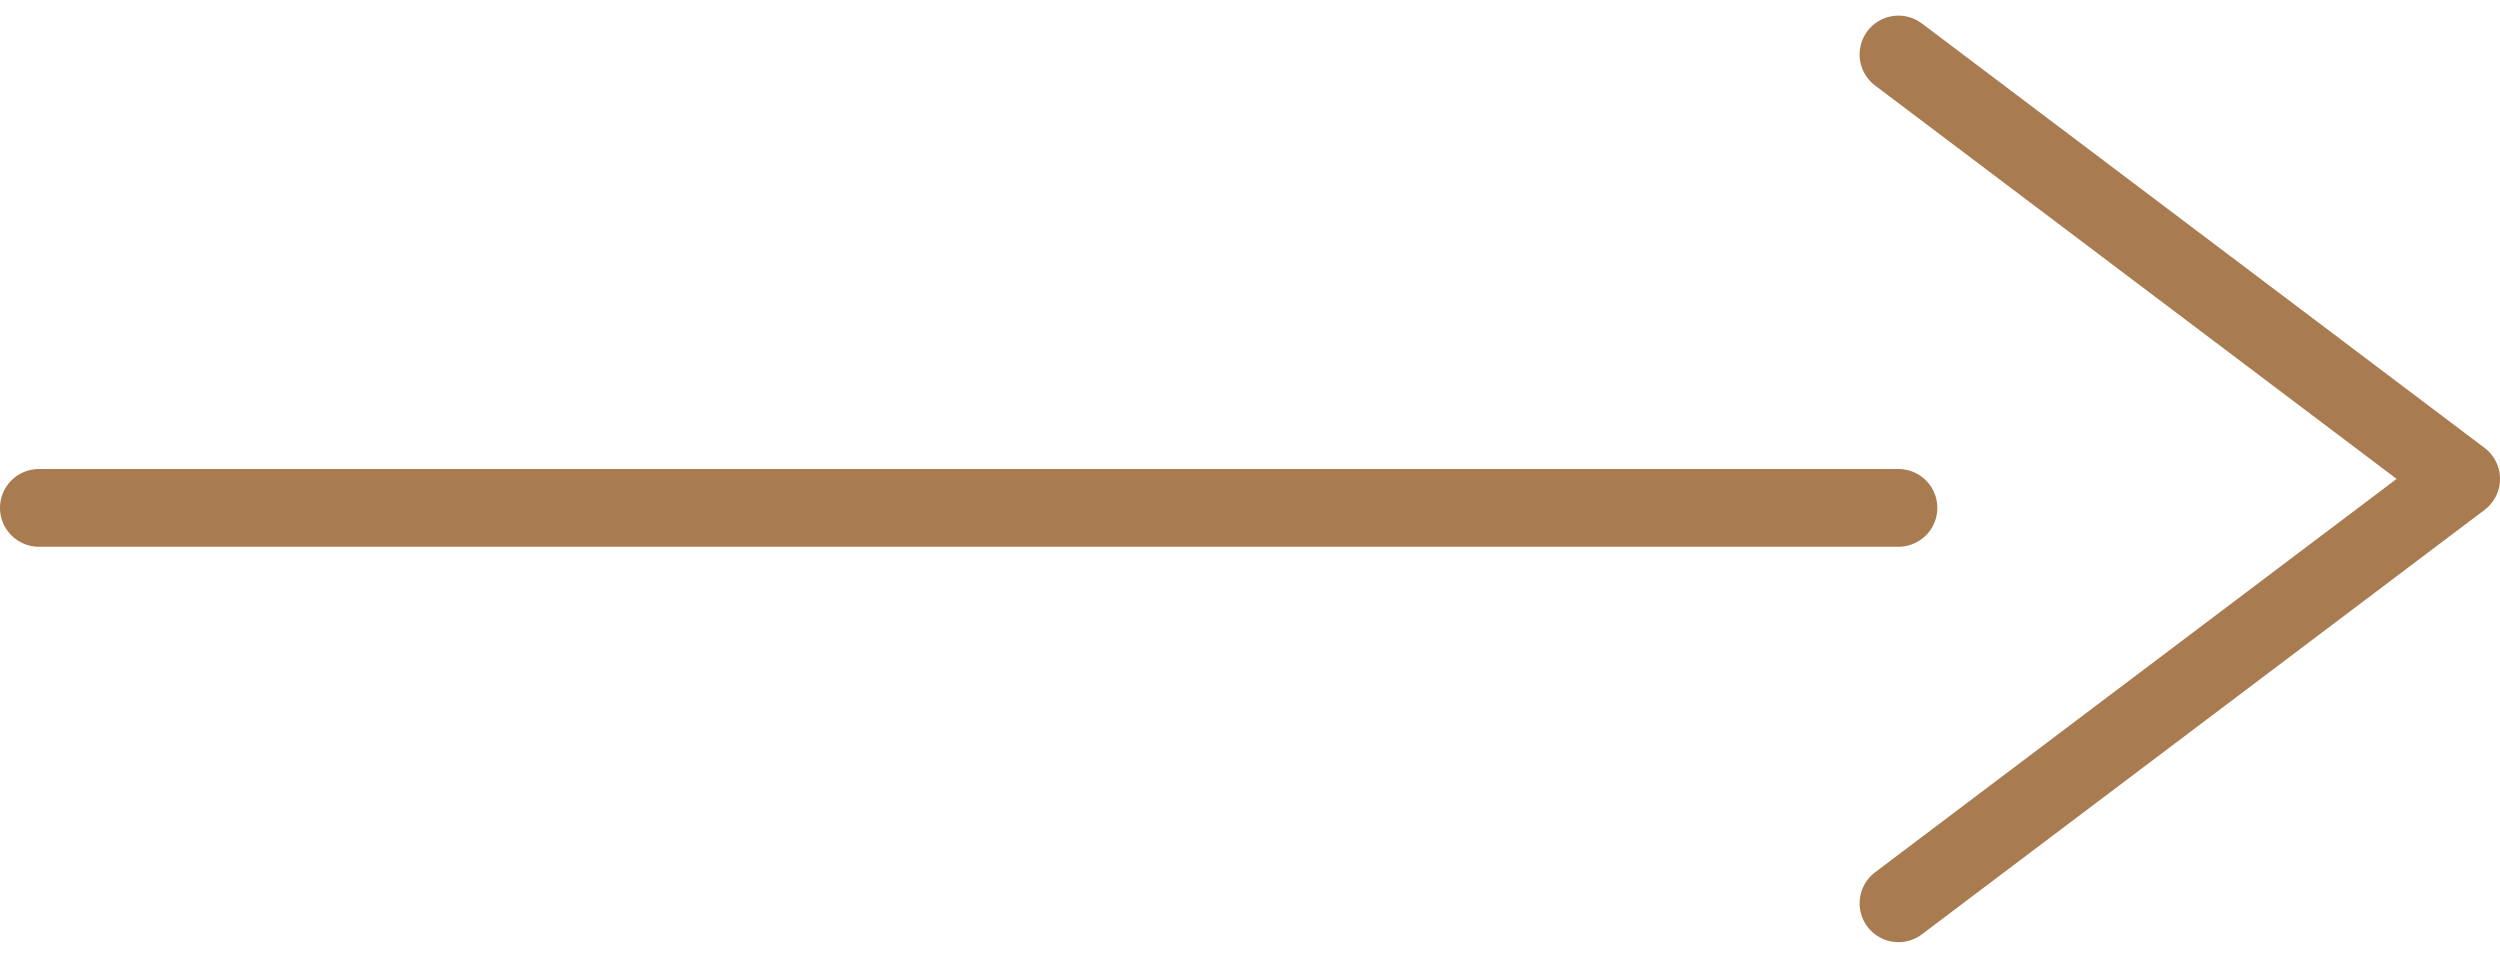 <svg xmlns="http://www.w3.org/2000/svg" width="32.168" height="12.323" viewBox="0 0 32.168 12.323">
  <g id="Group_2" data-name="Group 2" transform="translate(-366 -8213.839)">
    <line id="Line_2" data-name="Line 2" x2="23.928" transform="translate(366.5 8220.374)" fill="none" stroke="#a97b50" stroke-linecap="round" stroke-width="1"/>
    <path id="Path_2" data-name="Path 2" d="M245.5,1418.271l7.24,5.461-7.24,5.461" transform="translate(144.928 6796.269)" fill="none" stroke="#a97b50" stroke-linecap="round" stroke-linejoin="round" stroke-width="1"/>
  </g>
</svg>

